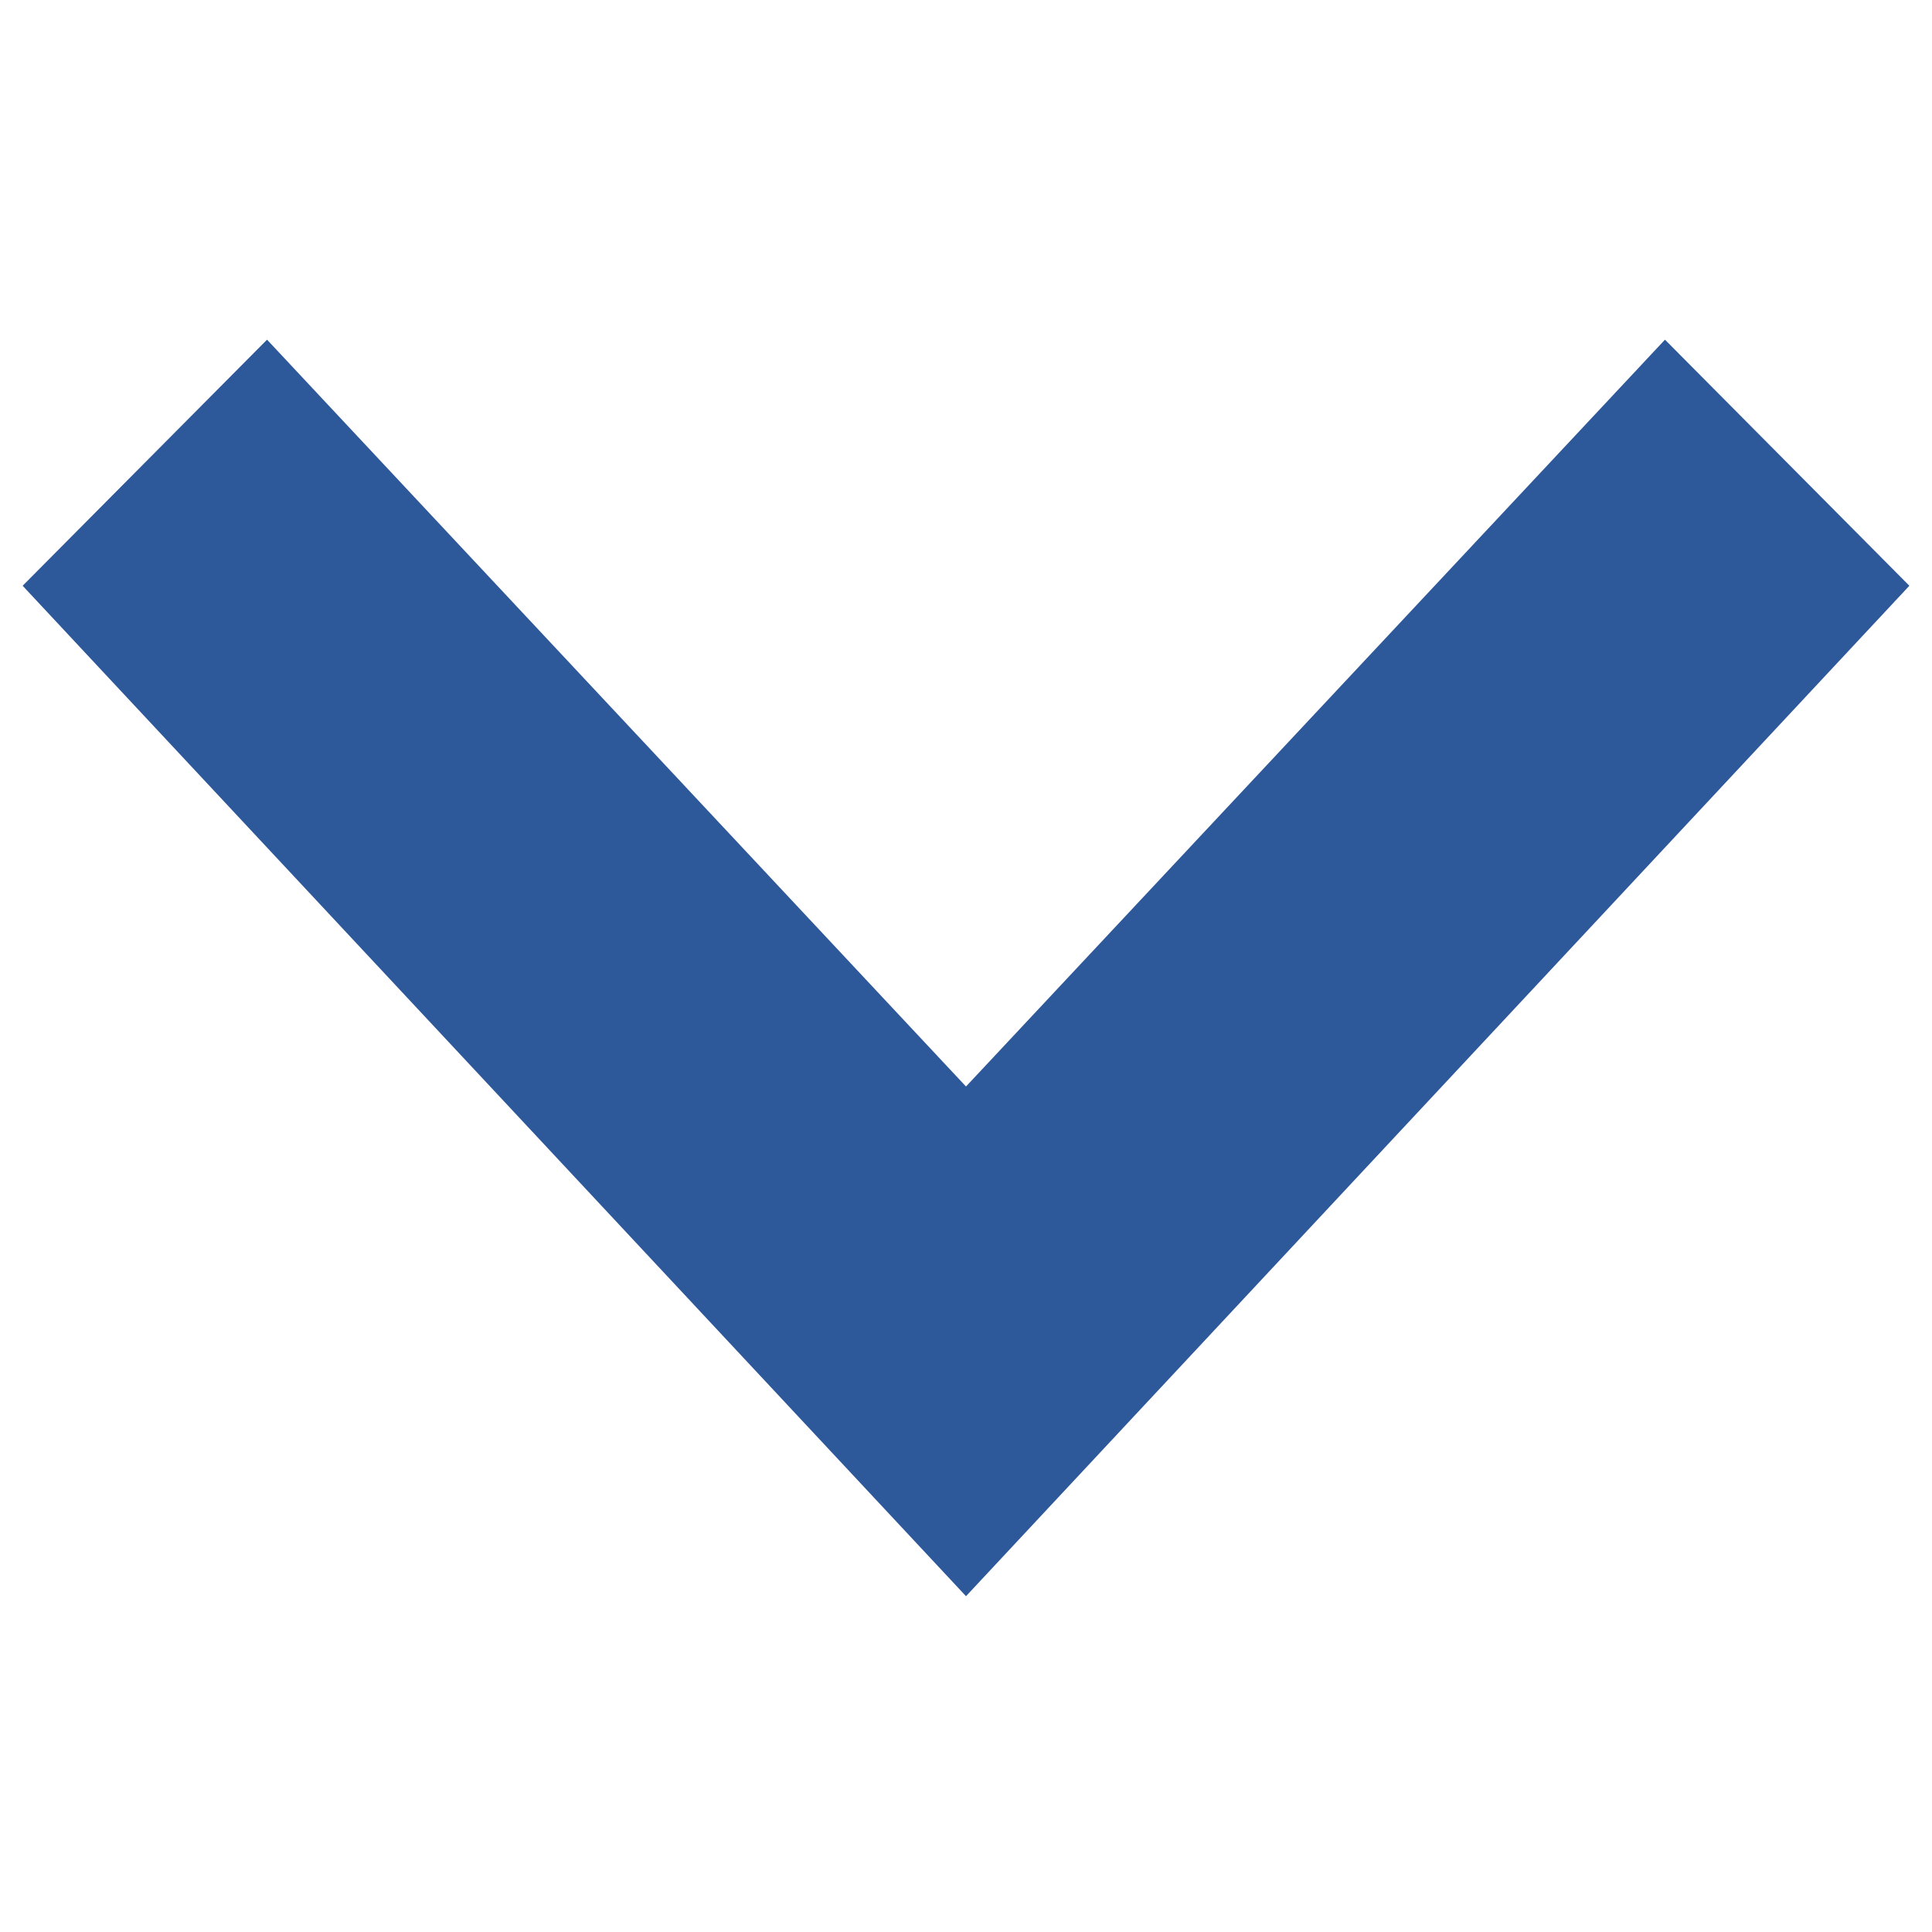 <svg width="32" height="32" viewBox="0 0 32 32" fill="none" xmlns="http://www.w3.org/2000/svg">
<path d="M16 26.438L0.375 9.702L4.423 5.626L16 17.996L27.577 5.626L31.625 9.702L16 26.438Z" fill="#2D5899"/>
</svg>
